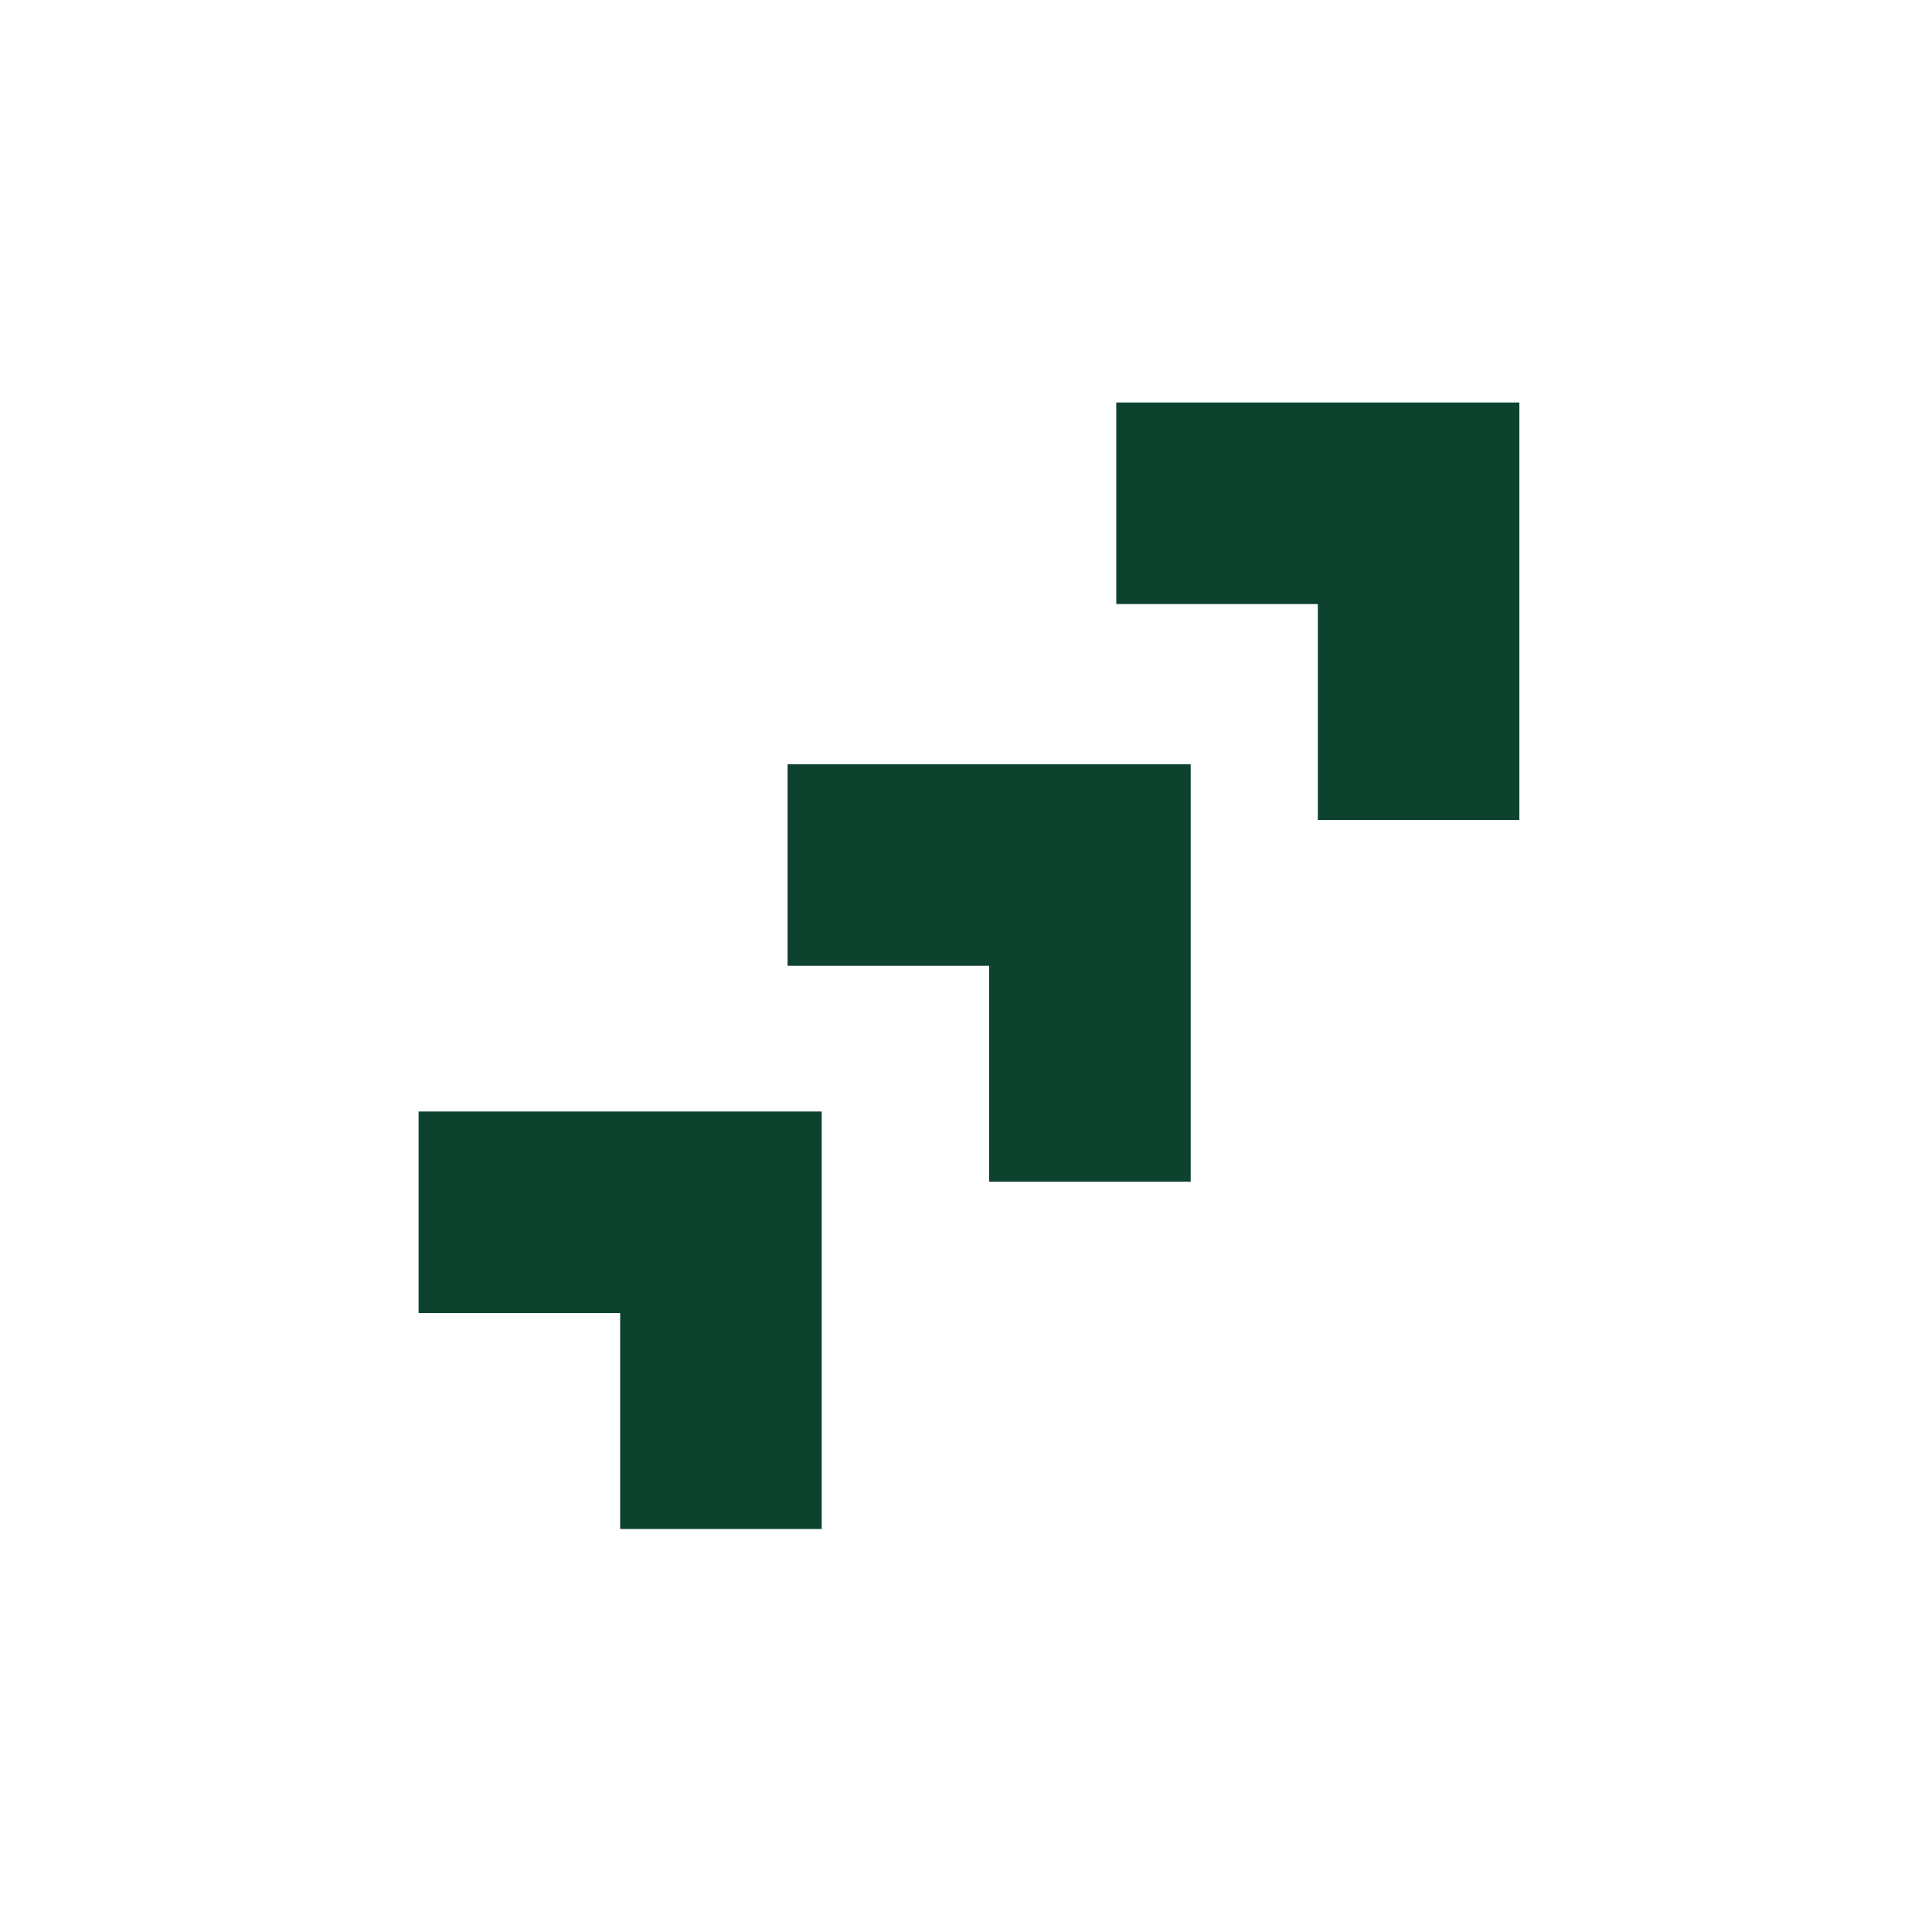 <?xml version="1.0" encoding="UTF-8"?> <svg xmlns="http://www.w3.org/2000/svg" width="120" height="120" viewBox="0 0 120 120" fill="none"><path fill-rule="evenodd" clip-rule="evenodd" d="M81.853 50.931L94.371 50.931L94.371 37.519L81.853 37.519L81.853 50.931ZM69.334 37.519L94.371 37.519L94.371 25L69.334 25L69.334 37.519Z" fill="#0D422F"></path><path fill-rule="evenodd" clip-rule="evenodd" d="M61.438 73.399L73.956 73.399L73.956 59.986L61.438 59.986L61.438 73.399ZM48.919 59.986L73.956 59.986L73.956 47.467L48.919 47.467L48.919 59.986Z" fill="#0D422F"></path><path fill-rule="evenodd" clip-rule="evenodd" d="M38.519 94.969L51.037 94.969L51.037 81.556L38.519 81.556L38.519 94.969ZM26 81.556L51.037 81.556L51.037 69.038L26 69.038L26 81.556Z" fill="#0D422F"></path></svg> 